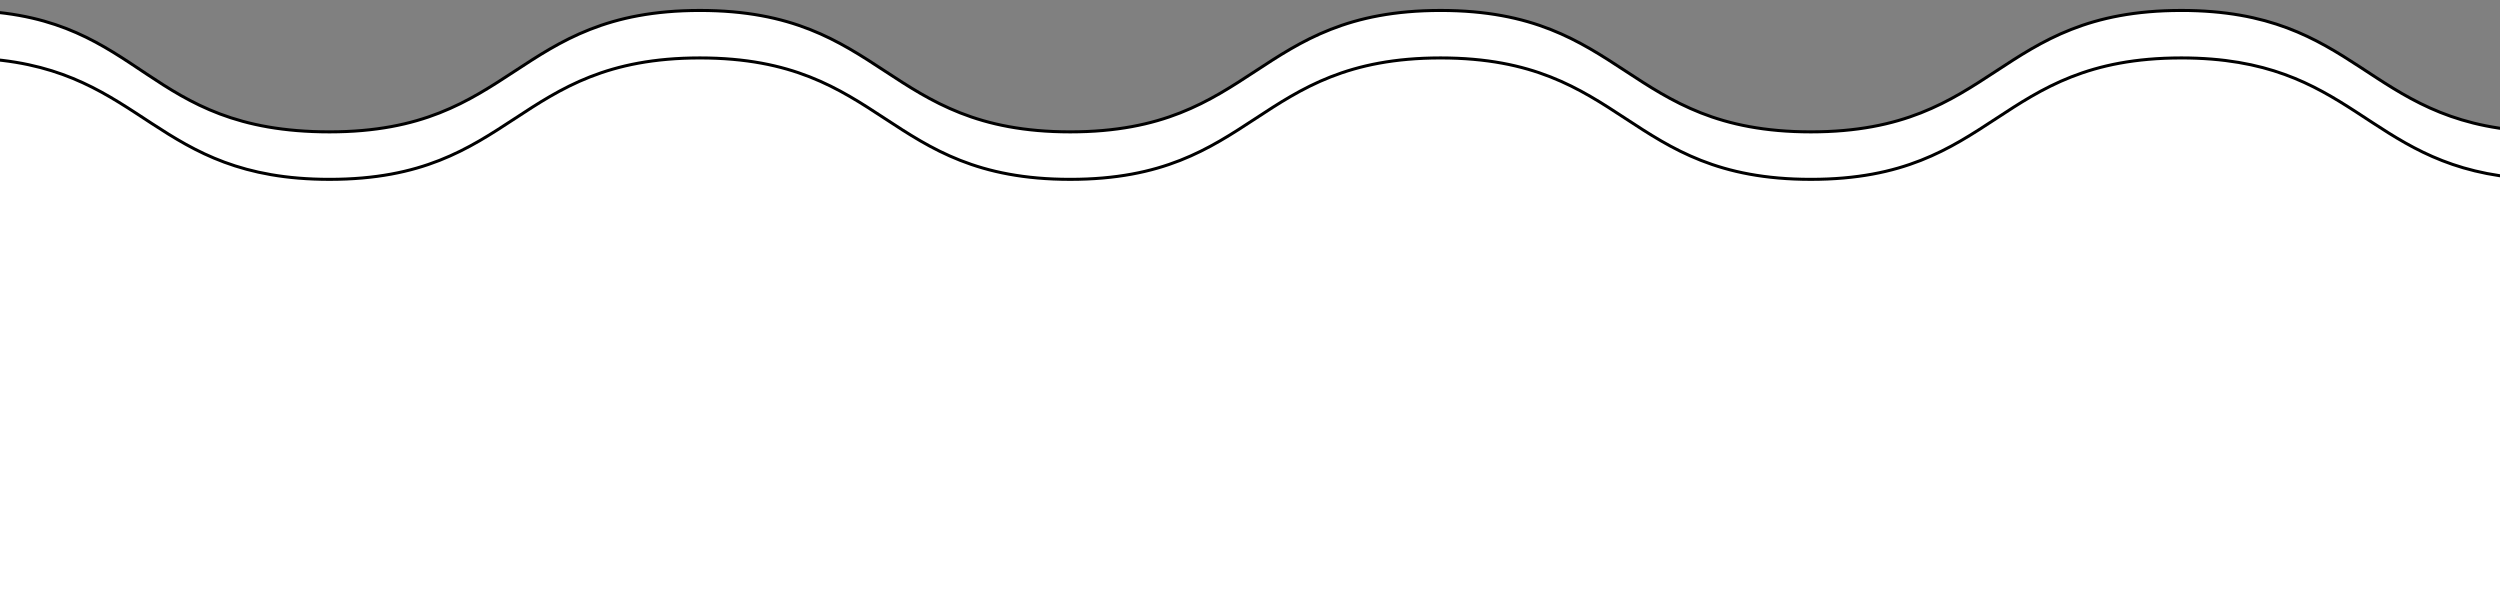 <?xml version="1.0" encoding="UTF-8"?>
<svg id="Layer_1" xmlns="http://www.w3.org/2000/svg" version="1.1" viewBox="0 0 4118.19 972">
  <rect x="0" y="0" width="4118.19" height="972" fill="#808080" stroke="none"/>
  <!-- Generator: Adobe Illustrator 29.6.1, SVG Export Plug-In . SVG Version: 2.1.1 Build 9)  -->
  <defs>
    <style>
      .st0 {
        fill: #fff;
        stroke: #000;
        stroke-miterlimit: 10;
        stroke-width: 5px;
      }
    </style>
  </defs>
  <path class="st0" d="M3593.04,17.22c-305.02,0-305.02,200-610.03,200S2677.99,17.22,2372.97,17.22s-305.02,200-610.03,200S1457.93,17.22,1152.91,17.22s-305.01,200-610.03,200S238.15,29.35-39.81,17.77v1071.23h4203V216c-265.76-16.62-279.05-198.79-570.15-198.79Z"/>
  <path class="st0" d="M3593.04,95.44c-305.02,0-305.02,200-610.03,200s-305.02-200-610.03-200-305.02,200-610.03,200-305.02-200-610.03-200-305.01,200-610.03,200c-288.49,0-304.12-178.92-563.05-198.3v920.37h4160V292.27c-243.45-25.49-264.46-196.84-546.79-196.84Z"/>
</svg>